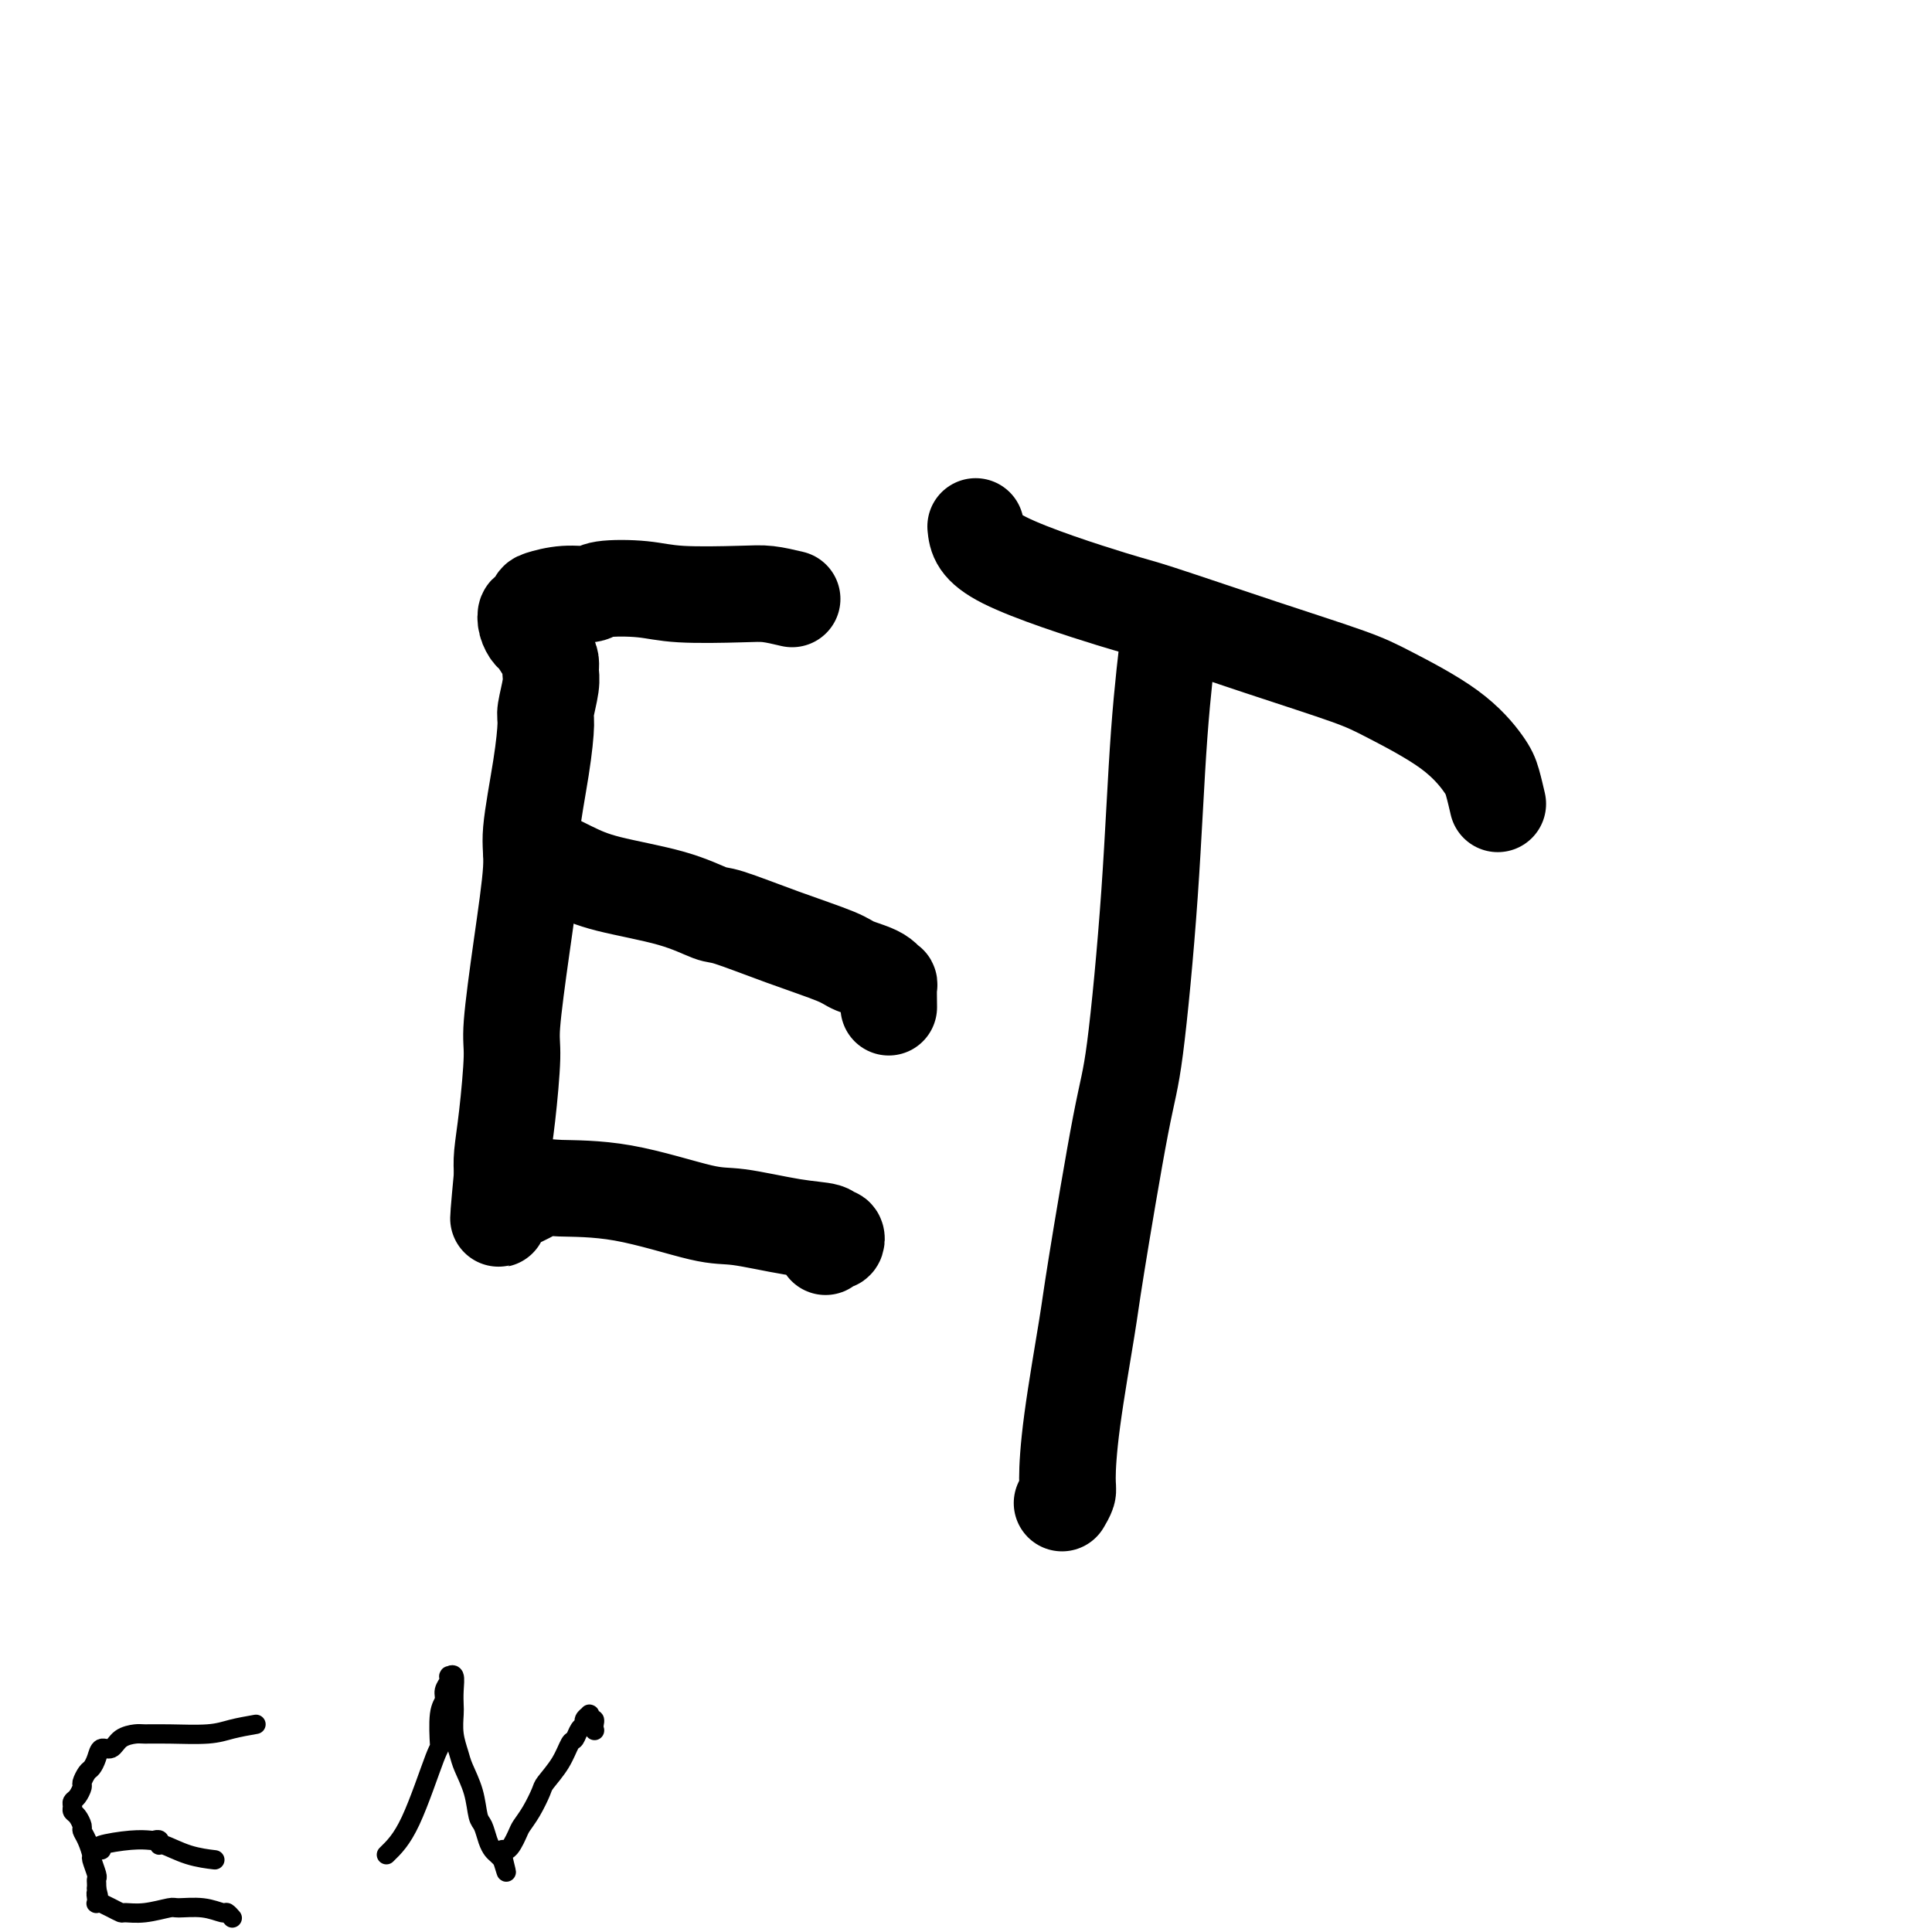 <svg viewBox='0 0 400 400' version='1.1' xmlns='http://www.w3.org/2000/svg' xmlns:xlink='http://www.w3.org/1999/xlink'><g fill='none' stroke='#000000' stroke-width='20' stroke-linecap='round' stroke-linejoin='round'><path d='M164,124c-1.749,-0.415 -3.498,-0.830 -5,-1c-1.502,-0.170 -2.756,-0.094 -6,0c-3.244,0.094 -8.477,0.206 -12,0c-3.523,-0.206 -5.337,-0.731 -8,-1c-2.663,-0.269 -6.177,-0.281 -8,0c-1.823,0.281 -1.955,0.854 -3,1c-1.045,0.146 -3.001,-0.134 -5,0c-1.999,0.134 -4.039,0.683 -5,1c-0.961,0.317 -0.843,0.404 -1,1c-0.157,0.596 -0.590,1.702 -1,2c-0.410,0.298 -0.797,-0.212 -1,0c-0.203,0.212 -0.222,1.145 0,2c0.222,0.855 0.686,1.632 1,2c0.314,0.368 0.477,0.326 1,1c0.523,0.674 1.404,2.065 2,3c0.596,0.935 0.906,1.415 1,2c0.094,0.585 -0.029,1.275 0,2c0.029,0.725 0.210,1.485 0,3c-0.210,1.515 -0.811,3.786 -1,5c-0.189,1.214 0.035,1.372 0,3c-0.035,1.628 -0.329,4.726 -1,9c-0.671,4.274 -1.720,9.725 -2,13c-0.280,3.275 0.209,4.376 0,8c-0.209,3.624 -1.118,9.771 -2,16c-0.882,6.229 -1.739,12.539 -2,16c-0.261,3.461 0.074,4.072 0,7c-0.074,2.928 -0.559,8.173 -1,12c-0.441,3.827 -0.840,6.236 -1,8c-0.160,1.764 -0.080,2.882 0,4'/><path d='M104,243c-1.551,16.409 -0.429,6.933 0,4c0.429,-2.933 0.165,0.679 0,2c-0.165,1.321 -0.233,0.352 0,0c0.233,-0.352 0.766,-0.088 1,0c0.234,0.088 0.170,-0.001 0,0c-0.170,0.001 -0.446,0.091 0,0c0.446,-0.091 1.613,-0.364 3,-1c1.387,-0.636 2.994,-1.636 4,-2c1.006,-0.364 1.411,-0.091 4,0c2.589,0.091 7.363,-0.001 13,1c5.637,1.001 12.136,3.095 16,4c3.864,0.905 5.091,0.620 8,1c2.909,0.380 7.498,1.426 11,2c3.502,0.574 5.916,0.674 7,1c1.084,0.326 0.837,0.876 1,1c0.163,0.124 0.737,-0.177 1,0c0.263,0.177 0.215,0.831 0,1c-0.215,0.169 -0.596,-0.147 -1,0c-0.404,0.147 -0.830,0.756 -1,1c-0.170,0.244 -0.085,0.122 0,0'/><path d='M110,176c2.809,1.418 5.617,2.836 8,4c2.383,1.164 4.340,2.075 8,3c3.660,0.925 9.022,1.865 13,3c3.978,1.135 6.571,2.464 8,3c1.429,0.536 1.692,0.278 4,1c2.308,0.722 6.661,2.423 11,4c4.339,1.577 8.665,3.032 11,4c2.335,0.968 2.678,1.451 4,2c1.322,0.549 3.622,1.164 5,2c1.378,0.836 1.833,1.894 2,2c0.167,0.106 0.045,-0.741 0,0c-0.045,0.741 -0.013,3.069 0,4c0.013,0.931 0.006,0.466 0,0'/><path d='M242,132c0.186,-1.504 0.373,-3.009 0,0c-0.373,3.009 -1.305,10.531 -2,20c-0.695,9.469 -1.154,20.883 -2,33c-0.846,12.117 -2.079,24.935 -3,32c-0.921,7.065 -1.529,8.376 -3,16c-1.471,7.624 -3.805,21.561 -5,29c-1.195,7.439 -1.252,8.379 -2,13c-0.748,4.621 -2.187,12.923 -3,19c-0.813,6.077 -1.002,9.928 -1,12c0.002,2.072 0.193,2.366 0,3c-0.193,0.634 -0.769,1.610 -1,2c-0.231,0.390 -0.115,0.195 0,0'/><path d='M202,109c0.213,2.098 0.425,4.196 6,7c5.575,2.804 16.511,6.312 22,8c5.489,1.688 5.530,1.554 10,3c4.470,1.446 13.369,4.470 21,7c7.631,2.530 13.995,4.566 18,6c4.005,1.434 5.651,2.266 9,4c3.349,1.734 8.400,4.371 12,7c3.600,2.629 5.748,5.251 7,7c1.252,1.749 1.606,2.625 2,4c0.394,1.375 0.827,3.250 1,4c0.173,0.750 0.087,0.375 0,0'/></g>
<g fill='none' stroke='#000000' stroke-width='4' stroke-linecap='round' stroke-linejoin='round'><path d='M53,357c-1.752,0.309 -3.504,0.618 -5,1c-1.496,0.382 -2.736,0.836 -5,1c-2.264,0.164 -5.551,0.038 -8,0c-2.449,-0.038 -4.060,0.013 -5,0c-0.940,-0.013 -1.207,-0.089 -2,0c-0.793,0.089 -2.110,0.342 -3,1c-0.890,0.658 -1.351,1.719 -2,2c-0.649,0.281 -1.484,-0.219 -2,0c-0.516,0.219 -0.712,1.157 -1,2c-0.288,0.843 -0.668,1.592 -1,2c-0.332,0.408 -0.614,0.477 -1,1c-0.386,0.523 -0.874,1.502 -1,2c-0.126,0.498 0.109,0.515 0,1c-0.109,0.485 -0.562,1.438 -1,2c-0.438,0.562 -0.859,0.732 -1,1c-0.141,0.268 0.000,0.635 0,1c-0.000,0.365 -0.141,0.729 0,1c0.141,0.271 0.564,0.448 1,1c0.436,0.552 0.886,1.480 1,2c0.114,0.520 -0.109,0.633 0,1c0.109,0.367 0.551,0.987 1,2c0.449,1.013 0.905,2.418 1,3c0.095,0.582 -0.171,0.341 0,1c0.171,0.659 0.778,2.218 1,3c0.222,0.782 0.060,0.787 0,1c-0.060,0.213 -0.017,0.632 0,1c0.017,0.368 0.009,0.684 0,1'/><path d='M20,391c0.774,2.952 0.208,1.331 0,1c-0.208,-0.331 -0.057,0.629 0,1c0.057,0.371 0.019,0.152 0,0c-0.019,-0.152 -0.021,-0.238 0,0c0.021,0.238 0.064,0.798 0,1c-0.064,0.202 -0.234,0.044 0,0c0.234,-0.044 0.873,0.026 1,0c0.127,-0.026 -0.257,-0.150 0,0c0.257,0.150 1.155,0.572 2,1c0.845,0.428 1.638,0.861 2,1c0.362,0.139 0.294,-0.016 1,0c0.706,0.016 2.186,0.205 4,0c1.814,-0.205 3.963,-0.802 5,-1c1.037,-0.198 0.961,0.003 2,0c1.039,-0.003 3.193,-0.211 5,0c1.807,0.211 3.269,0.841 4,1c0.731,0.159 0.732,-0.154 1,0c0.268,0.154 0.804,0.773 1,1c0.196,0.227 0.053,0.061 0,0c-0.053,-0.061 -0.015,-0.017 0,0c0.015,0.017 0.008,0.009 0,0'/><path d='M21,383c-0.564,-0.310 -1.128,-0.620 0,-1c1.128,-0.380 3.948,-0.830 6,-1c2.052,-0.170 3.334,-0.061 4,0c0.666,0.061 0.714,0.076 1,0c0.286,-0.076 0.809,-0.241 1,0c0.191,0.241 0.048,0.888 0,1c-0.048,0.112 -0.003,-0.310 1,0c1.003,0.310 2.962,1.353 5,2c2.038,0.647 4.154,0.899 5,1c0.846,0.101 0.423,0.050 0,0'/><path d='M80,384c1.580,-1.534 3.159,-3.068 5,-7c1.841,-3.932 3.942,-10.261 5,-13c1.058,-2.739 1.072,-1.889 1,-3c-0.072,-1.111 -0.230,-4.182 0,-6c0.230,-1.818 0.846,-2.382 1,-3c0.154,-0.618 -0.156,-1.289 0,-2c0.156,-0.711 0.778,-1.461 1,-2c0.222,-0.539 0.046,-0.868 0,-1c-0.046,-0.132 0.040,-0.068 0,0c-0.040,0.068 -0.207,0.138 0,0c0.207,-0.138 0.787,-0.484 1,0c0.213,0.484 0.060,1.799 0,3c-0.060,1.201 -0.028,2.287 0,3c0.028,0.713 0.053,1.053 0,2c-0.053,0.947 -0.183,2.502 0,4c0.183,1.498 0.679,2.938 1,4c0.321,1.062 0.467,1.744 1,3c0.533,1.256 1.452,3.086 2,5c0.548,1.914 0.724,3.913 1,5c0.276,1.087 0.652,1.262 1,2c0.348,0.738 0.668,2.040 1,3c0.332,0.960 0.677,1.577 1,2c0.323,0.423 0.626,0.652 1,1c0.374,0.348 0.821,0.814 1,1c0.179,0.186 0.089,0.093 0,0'/><path d='M104,385c1.671,5.516 0.348,0.805 0,-1c-0.348,-1.805 0.278,-0.704 1,-1c0.722,-0.296 1.540,-1.989 2,-3c0.460,-1.011 0.564,-1.340 1,-2c0.436,-0.660 1.206,-1.652 2,-3c0.794,-1.348 1.613,-3.053 2,-4c0.387,-0.947 0.341,-1.136 1,-2c0.659,-0.864 2.023,-2.402 3,-4c0.977,-1.598 1.567,-3.254 2,-4c0.433,-0.746 0.708,-0.582 1,-1c0.292,-0.418 0.600,-1.418 1,-2c0.400,-0.582 0.892,-0.744 1,-1c0.108,-0.256 -0.167,-0.604 0,-1c0.167,-0.396 0.777,-0.839 1,-1c0.223,-0.161 0.059,-0.039 0,0c-0.059,0.039 -0.012,-0.004 0,0c0.012,0.004 -0.011,0.056 0,0c0.011,-0.056 0.055,-0.222 0,0c-0.055,0.222 -0.211,0.830 0,1c0.211,0.170 0.789,-0.098 1,0c0.211,0.098 0.057,0.562 0,1c-0.057,0.438 -0.015,0.849 0,1c0.015,0.151 0.004,0.041 0,0c-0.004,-0.041 -0.001,-0.012 0,0c0.001,0.012 0.001,0.006 0,0'/><path d='M123,358c0.167,0.500 0.083,0.250 0,0'/></g>
</svg>